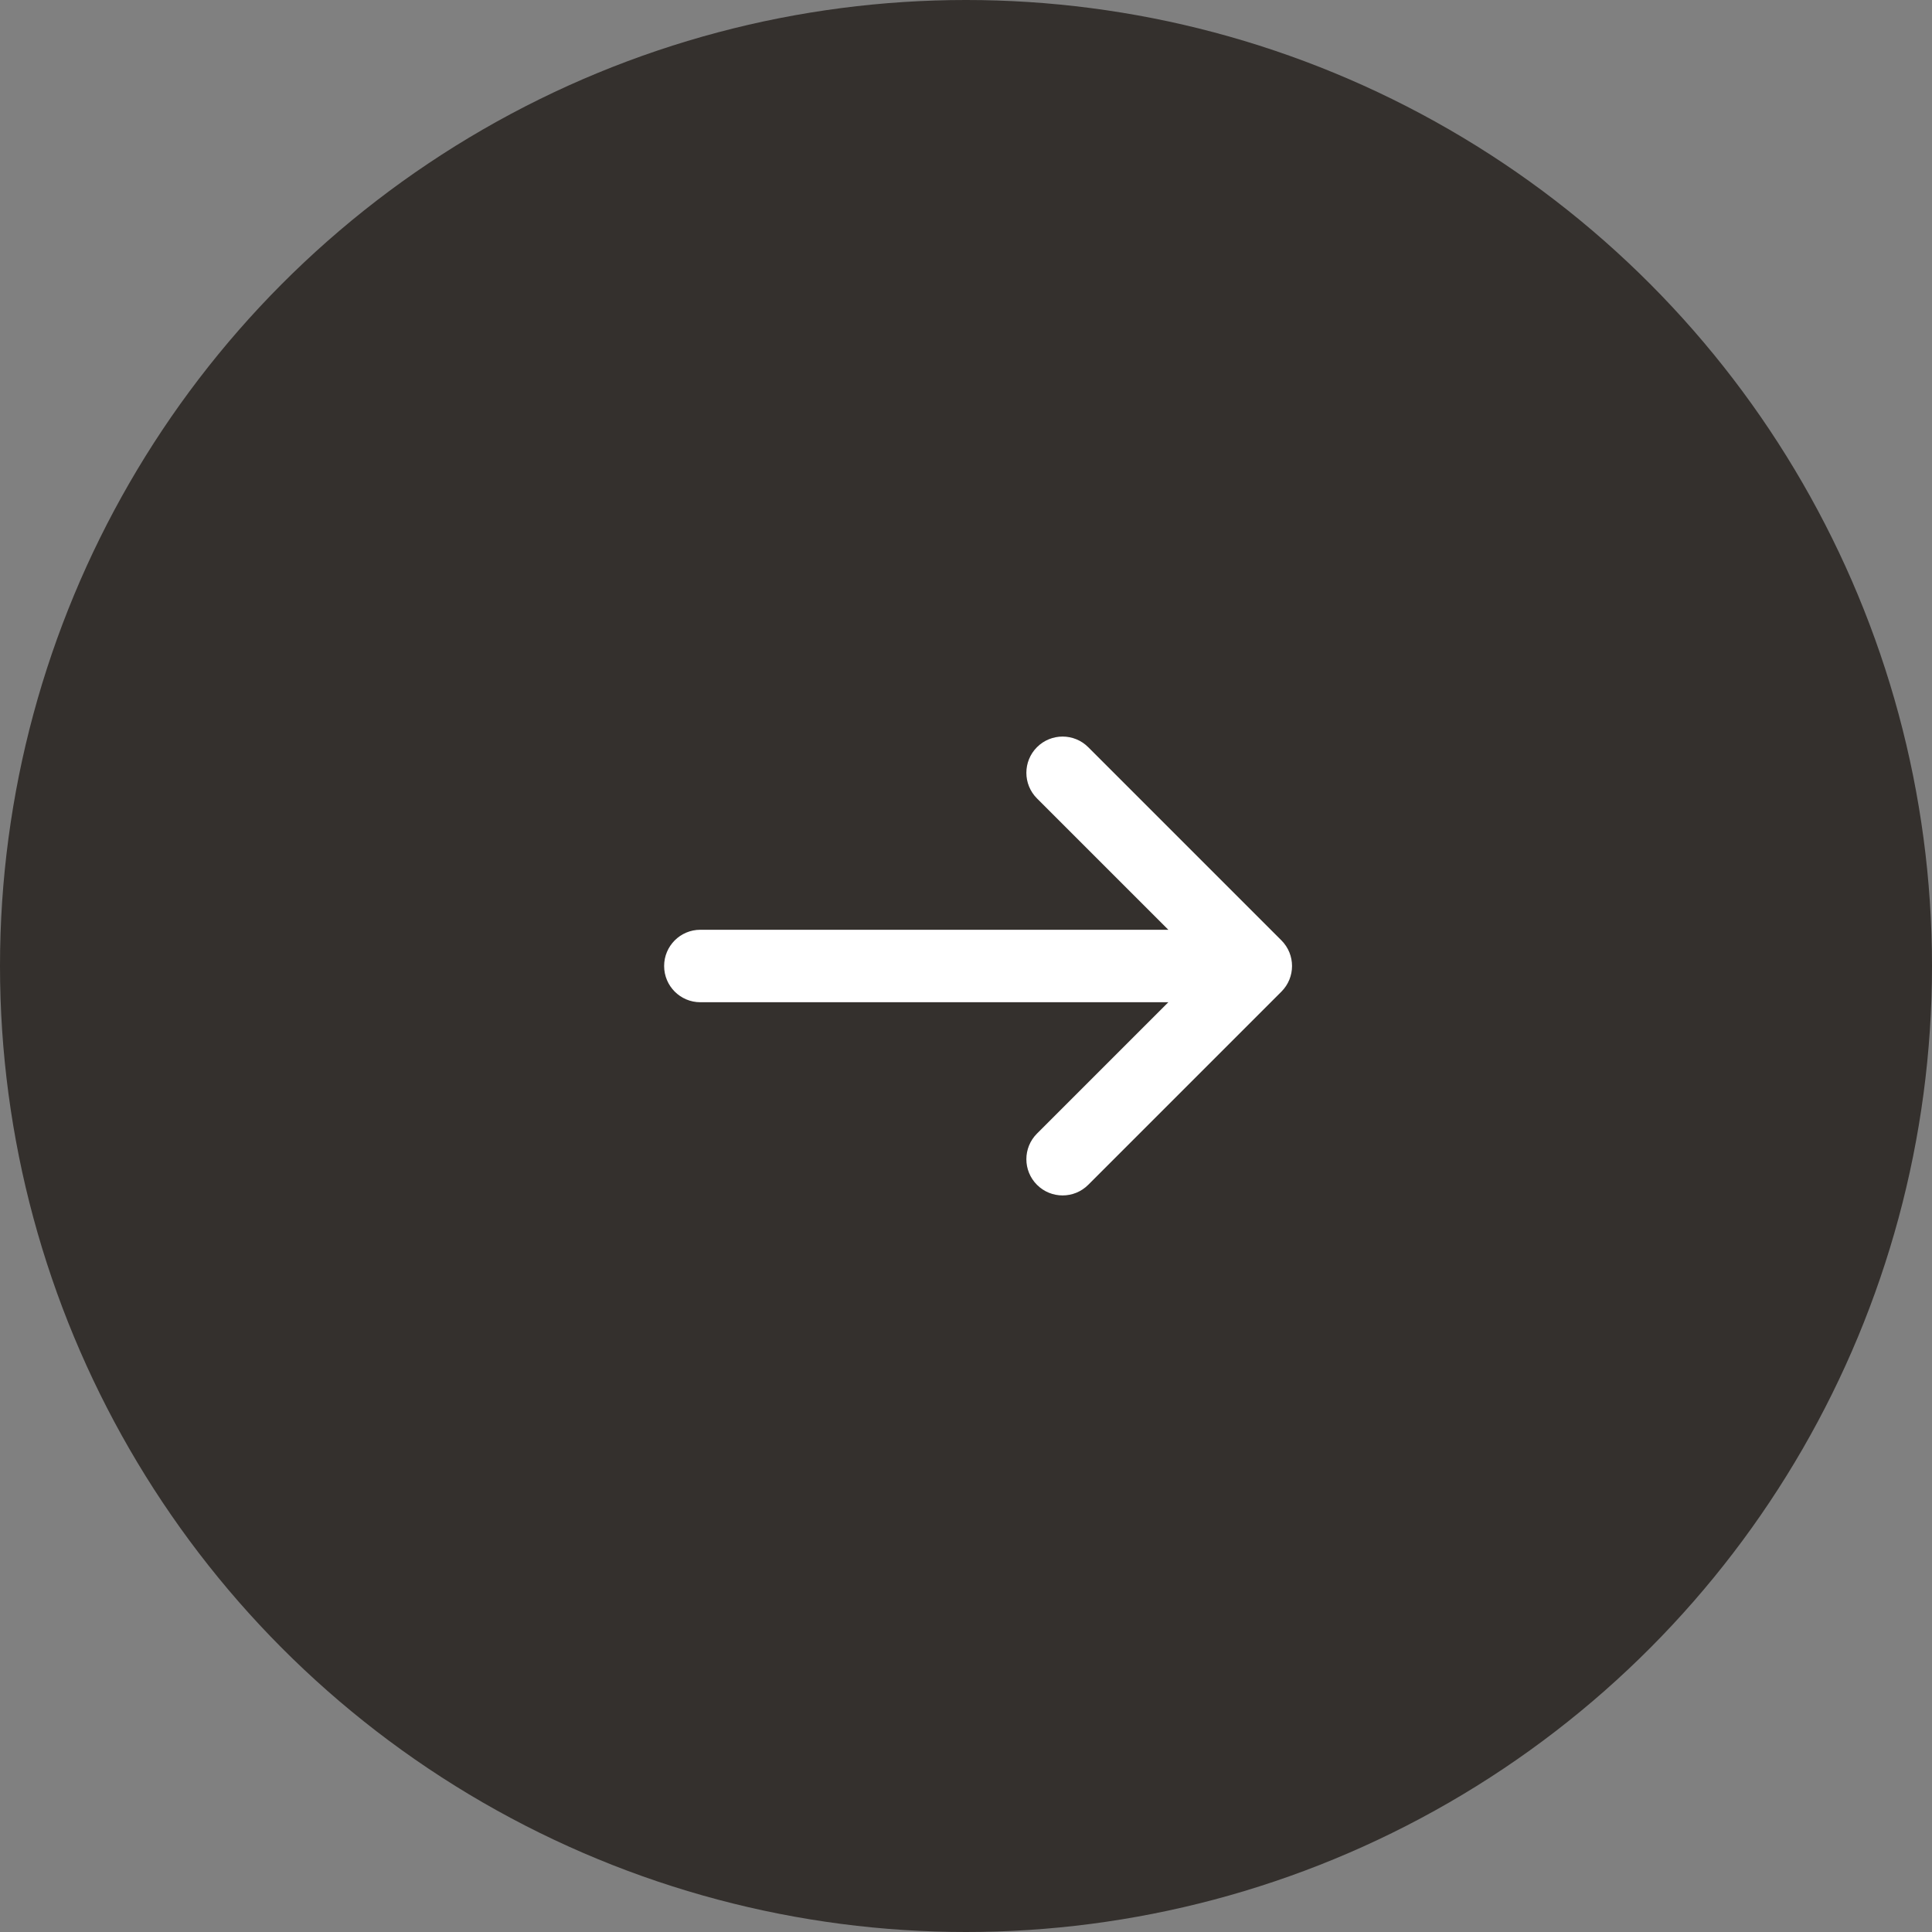 <svg width="65" height="65" viewBox="0 0 65 65" fill="none" xmlns="http://www.w3.org/2000/svg">
<rect x="0" y="0" width="65" height="65" fill="#808080" stroke="none"/>
<circle cx="32.5" cy="32.5" r="32.5" fill="#34302D"/>
<rect width="39" height="39" transform="translate(13 13)" fill="#34302D"/>
<path d="M34.888 26.862C34.412 26.386 34.412 25.614 34.888 25.138C35.364 24.662 36.136 24.662 36.612 25.138L43.112 31.638C43.588 32.114 43.588 32.886 43.112 33.362L36.612 39.862C36.136 40.338 35.364 40.338 34.888 39.862C34.412 39.386 34.412 38.614 34.888 38.138L39.308 33.719H23.562C22.889 33.719 22.344 33.173 22.344 32.5C22.344 31.827 22.889 31.281 23.562 31.281H39.308L34.888 26.862Z" fill="white"/>
</svg>
